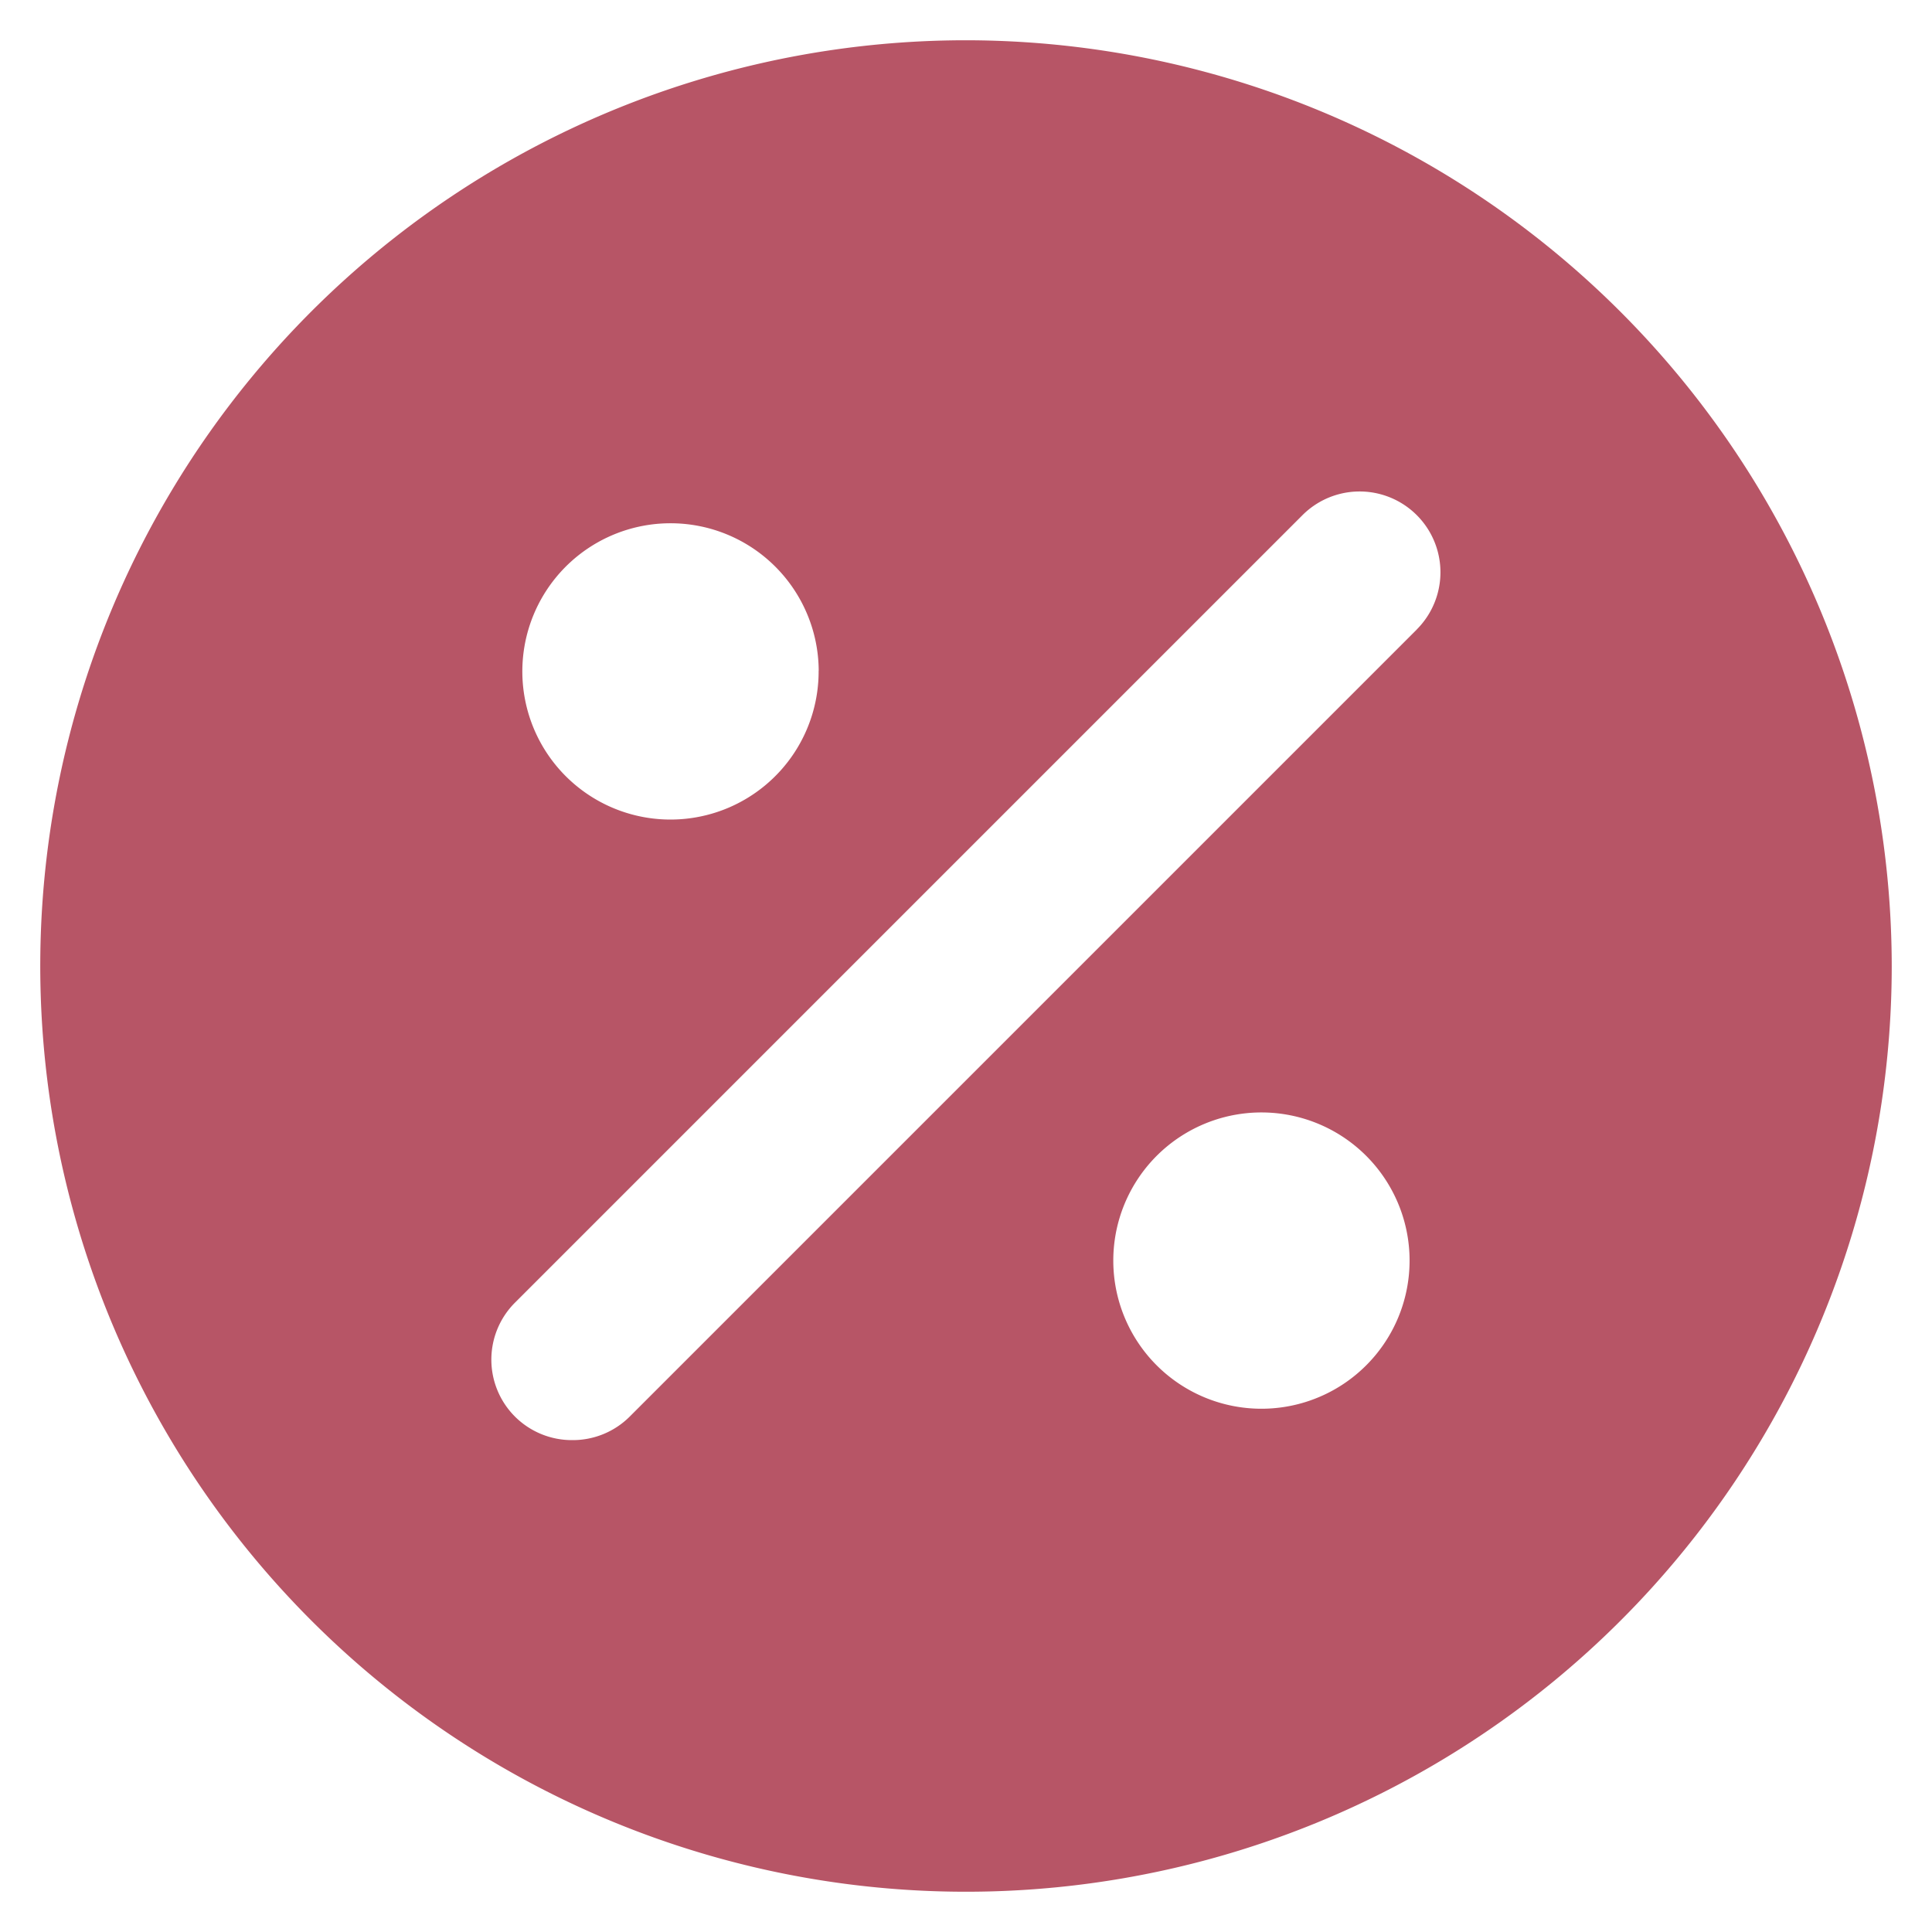 <svg xmlns="http://www.w3.org/2000/svg" viewBox="0 0 25 25" id="Discount-Circle--Streamline-Ultimate.svg" height="25" width="25"><desc>Discount Circle Streamline Icon: https://streamlinehq.com</desc><path d="M12.5 0.521A11.979 11.979 0 1 0 24.479 12.5 11.99 11.99 0 0 0 12.5 0.521Zm1.906 15.802a1.917 1.917 0 1 1 1.917 1.906 1.917 1.917 0 0 1 -1.917 -1.906Zm3.927 -8.177L8.146 18.333a1.042 1.042 0 0 1 -0.74 0.302 1.042 1.042 0 0 1 -0.74 -0.302 1.042 1.042 0 0 1 0 -1.479l10.188 -10.188a1.042 1.042 0 1 1 1.479 1.479Zm-7.74 0.531A1.917 1.917 0 1 1 8.677 6.771a1.917 1.917 0 0 1 1.917 1.906Z" fill="#b75566" stroke-width="1"></path></svg>